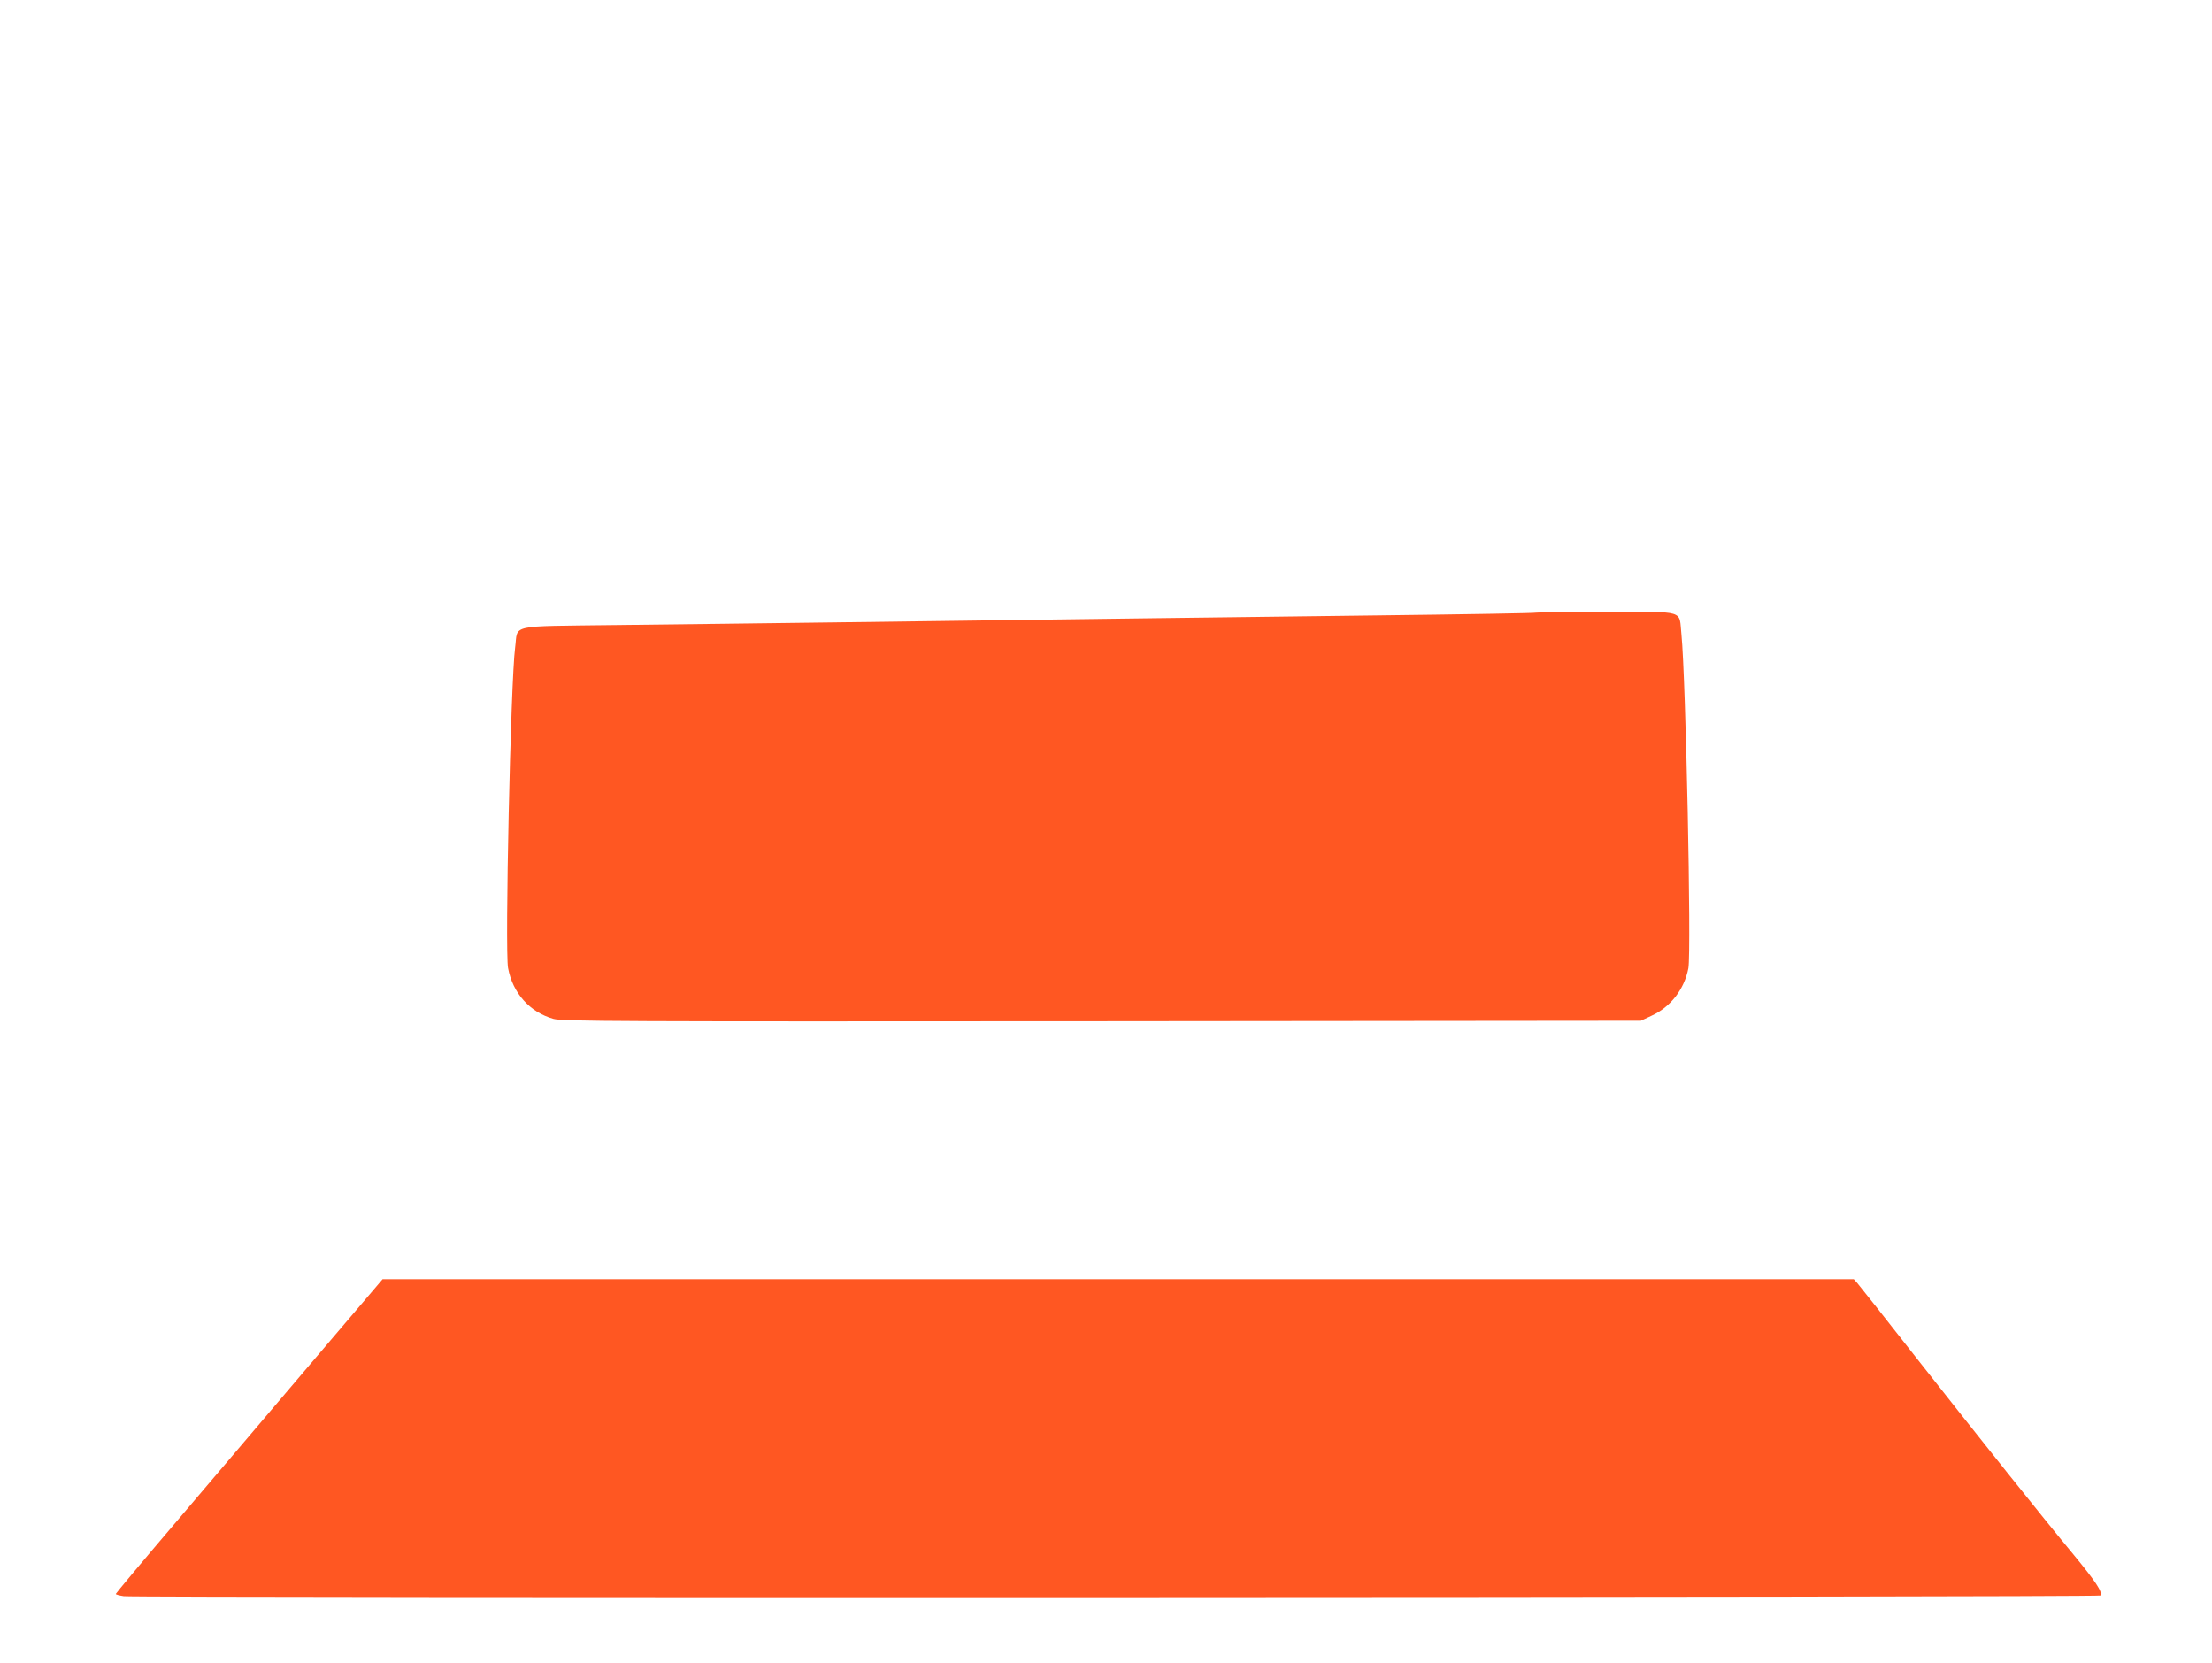 <?xml version="1.0" standalone="no"?>
<!DOCTYPE svg PUBLIC "-//W3C//DTD SVG 20010904//EN"
 "http://www.w3.org/TR/2001/REC-SVG-20010904/DTD/svg10.dtd">
<svg version="1.0" xmlns="http://www.w3.org/2000/svg"
 width="1280pt" height="962pt" viewBox="0 0 1280 962"
 preserveAspectRatio="xMidYMid meet">
<g transform="translate(0,962) scale(0.1,-0.1)"
fill="#ff5722" stroke="none">
<path d="M8889 6076 c-2 -3 -418 -10 -924 -16 -901 -11 -1590 -20 -3105 -40
-415 -5 -999 -13 -1298 -16 -629 -8 -563 6 -581 -129 -26 -195 -60 -1754 -41
-1855 27 -145 125 -255 262 -294 48 -15 364 -16 3173 -14 l3120 3 62 29 c110
50 190 154 213 275 18 98 -15 1680 -40 1929 -16 147 34 132 -434 132 -221 0
-405 -2 -407 -4z"/>
<path d="M1778 1708 c-240 -282 -587 -691 -772 -908 -185 -217 -336 -398 -336
-401 0 -4 21 -9 46 -13 78 -10 11432 -7 11439 4 12 20 -28 81 -155 235 -189
228 -545 675 -915 1145 -174 223 -327 415 -338 428 l-20 22 -4257 0 -4256 0
-436 -512z"/>
</g>
</svg>
